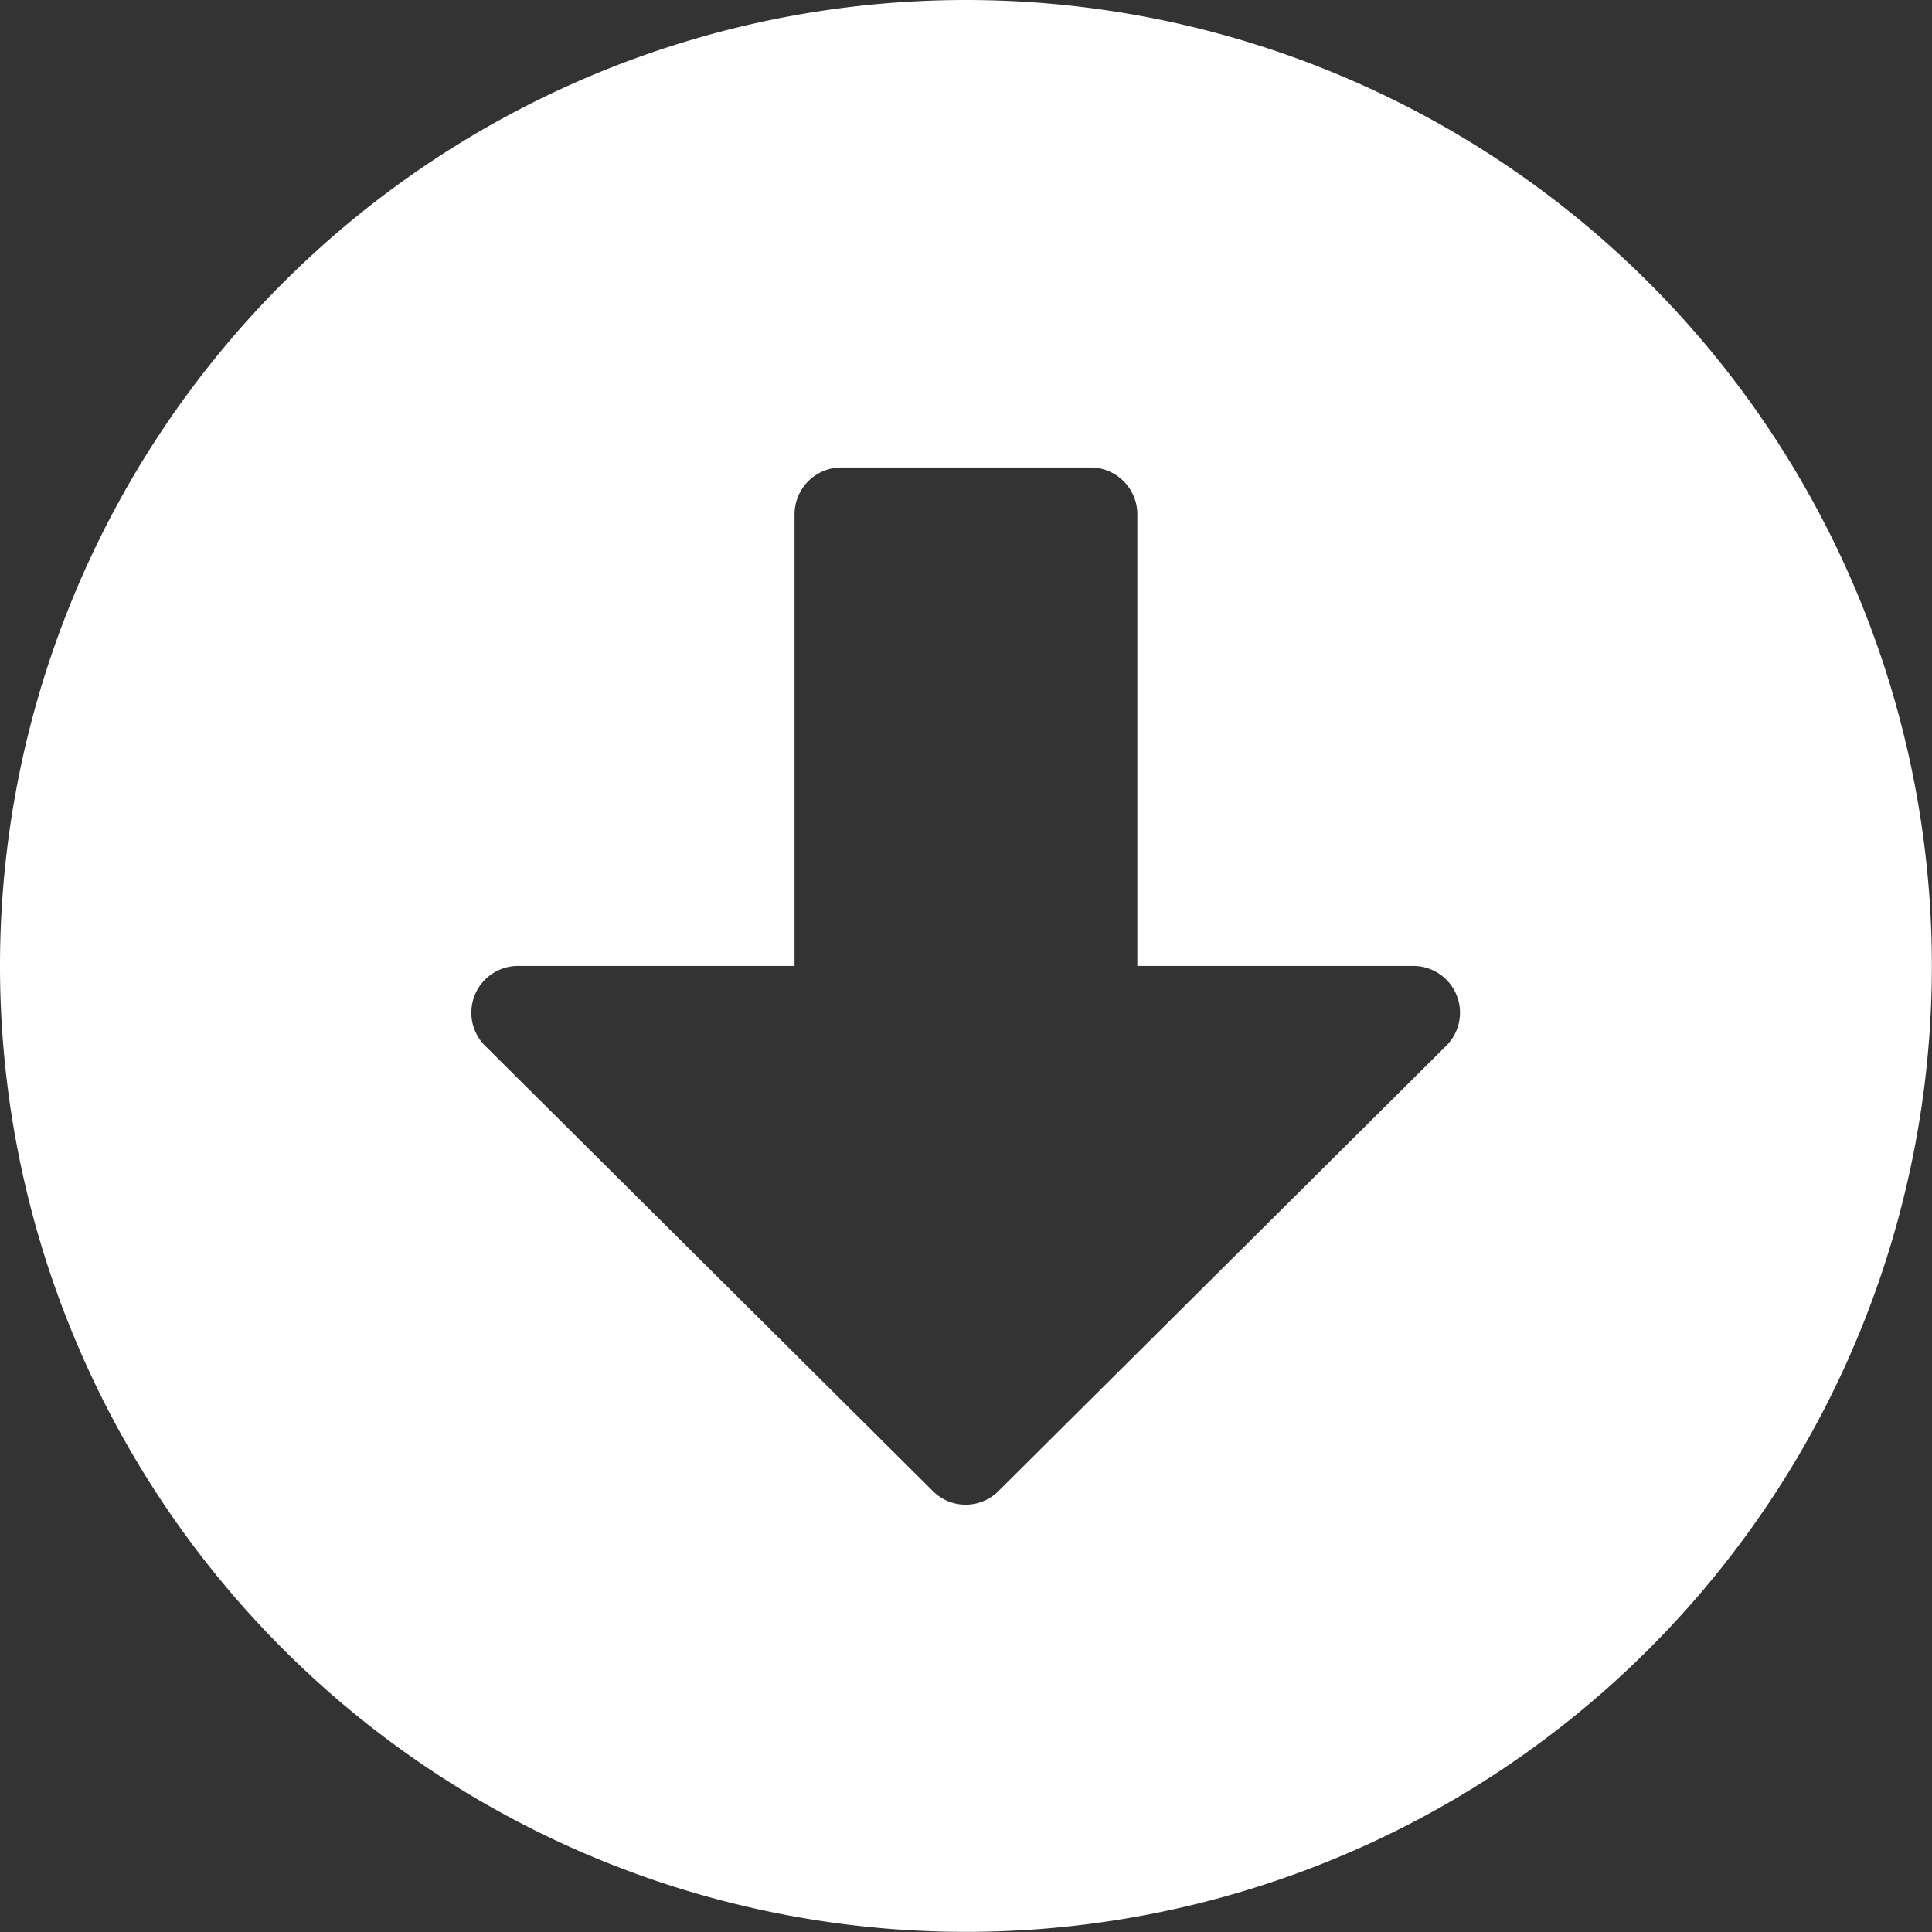 <svg xmlns="http://www.w3.org/2000/svg" width="14.969" height="14.969" viewBox="0 0 14.969 14.969" fill="#fff">
    <rect x="0" y="0" width="14.969" height="14.969" fill="#333333" stroke="none"/>
    <path d="M15.531,8.047A7.484,7.484,0,1,1,8.047.563,7.483,7.483,0,0,1,15.531,8.047Zm-8.812-3.5v3.5H4.579a.362.362,0,0,0-.257.619L7.79,12.115a.359.359,0,0,0,.51,0l3.468-3.449a.362.362,0,0,0-.257-.619H9.375v-3.5a.363.363,0,0,0-.362-.362H7.081A.363.363,0,0,0,6.719,4.546Z" transform="translate(-0.563 -0.563)"/>
</svg>
